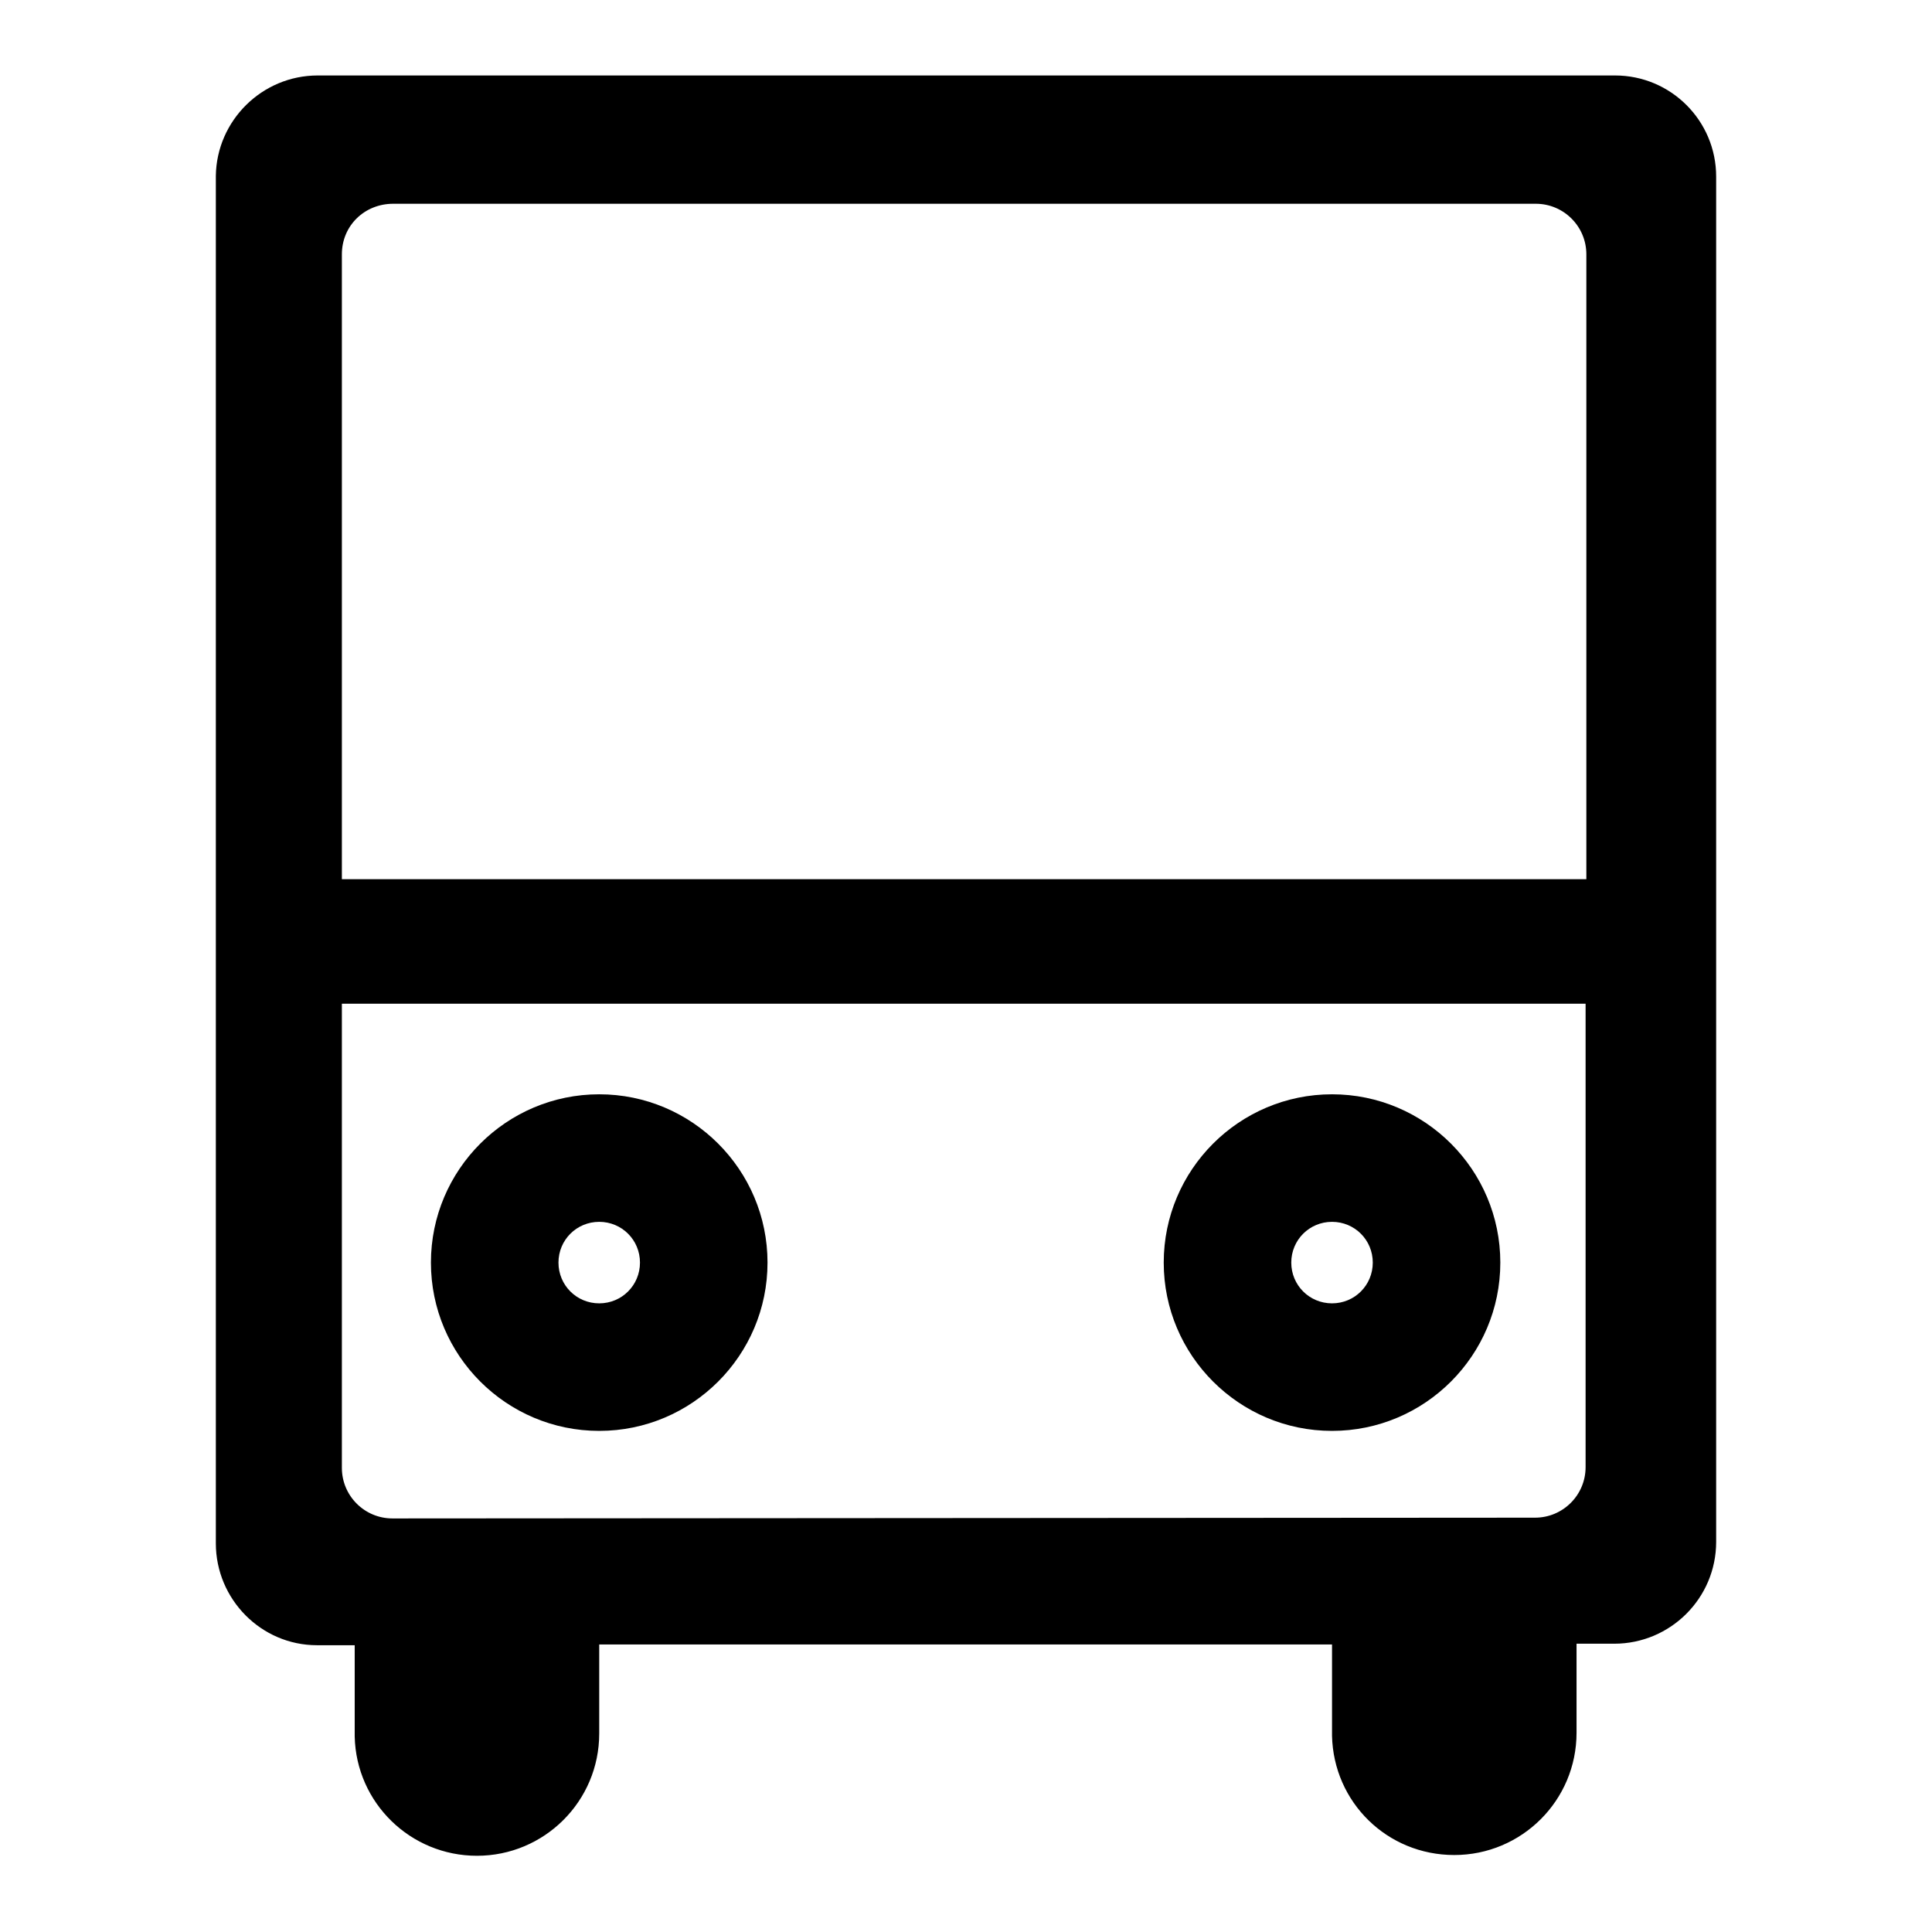 <?xml version="1.0" encoding="utf-8"?>
<!-- Svg Vector Icons : http://www.onlinewebfonts.com/icon -->
<!DOCTYPE svg PUBLIC "-//W3C//DTD SVG 1.1//EN" "http://www.w3.org/Graphics/SVG/1.1/DTD/svg11.dtd">
<svg version="1.1" xmlns="http://www.w3.org/2000/svg" xmlns:xlink="http://www.w3.org/1999/xlink" x="0px" y="0px" viewBox="0 0 256 256" enable-background="new 0 0 256 256" xml:space="preserve">
<g><g><path fill="#000000" d="M227.4,204V23.4l0,0c0-7.4-6-13.4-13.4-13.4l0,0H42.1l0,0c-7.4,0-13.4,6-13.5,13.3h0v181.2l0,0l0,0c0,7.4,6,13.5,13.4,13.5v0h5v12.1h0c0.2,8.8,7.4,15.8,16.2,15.8c8.9,0,16.2-7.2,16.2-16.2c0-0.2,0-0.5,0-0.8v-11h97.1v12.1h0c0.2,8.8,7.3,15.8,16.2,15.8c8.9,0,16.2-7.2,16.2-16.2c0-0.2,0-0.5,0-0.8v-11h5l0,0c0,0,0,0,0,0c7.4,0,13.5-6,13.5-13.5C227.4,204.4,227.4,204.2,227.4,204z M52.5,201.2c-0.2,0-0.3,0-0.5,0c-3.7,0-6.7-3-6.7-6.7c0,0,0,0,0,0l0,0V133h164.8V194c0,0.1,0,0.2,0,0.4c0,3.7-3,6.7-6.7,6.7h0l0,0L52.5,201.2L52.5,201.2z M52.1,27c0.1,0,0.2,0,0.3,0h151c0,0,0.1,0,0.1,0c3.7,0,6.7,3,6.7,6.7c0,0,0,0,0,0l0,0v82.8H45.3V34.1c0-0.1,0-0.3,0-0.4C45.3,29.9,48.3,27,52.1,27z"/><path fill="#000000" d="M79.4,189.6c-12.3,0-22.3-10-22.3-22.3c0-12.3,10-22.3,22.3-22.3c12.3,0,22.3,10,22.3,22.3C101.7,179.6,91.7,189.6,79.4,189.6z M79.4,161.9c-3,0-5.4,2.4-5.4,5.4c0,3,2.4,5.4,5.4,5.4c3,0,5.4-2.4,5.4-5.4C84.8,164.3,82.4,161.9,79.4,161.9z"/><path fill="#000000" d="M176.5,189.6c-12.3,0-22.3-10-22.3-22.3c0-12.3,10-22.3,22.3-22.3c12.3,0,22.3,10,22.3,22.3C198.8,179.6,188.8,189.6,176.5,189.6z M176.5,161.9c-3,0-5.4,2.4-5.4,5.4c0,3,2.4,5.4,5.4,5.4s5.4-2.4,5.4-5.4C181.9,164.3,179.5,161.9,176.5,161.9z"/></g></g>
</svg>